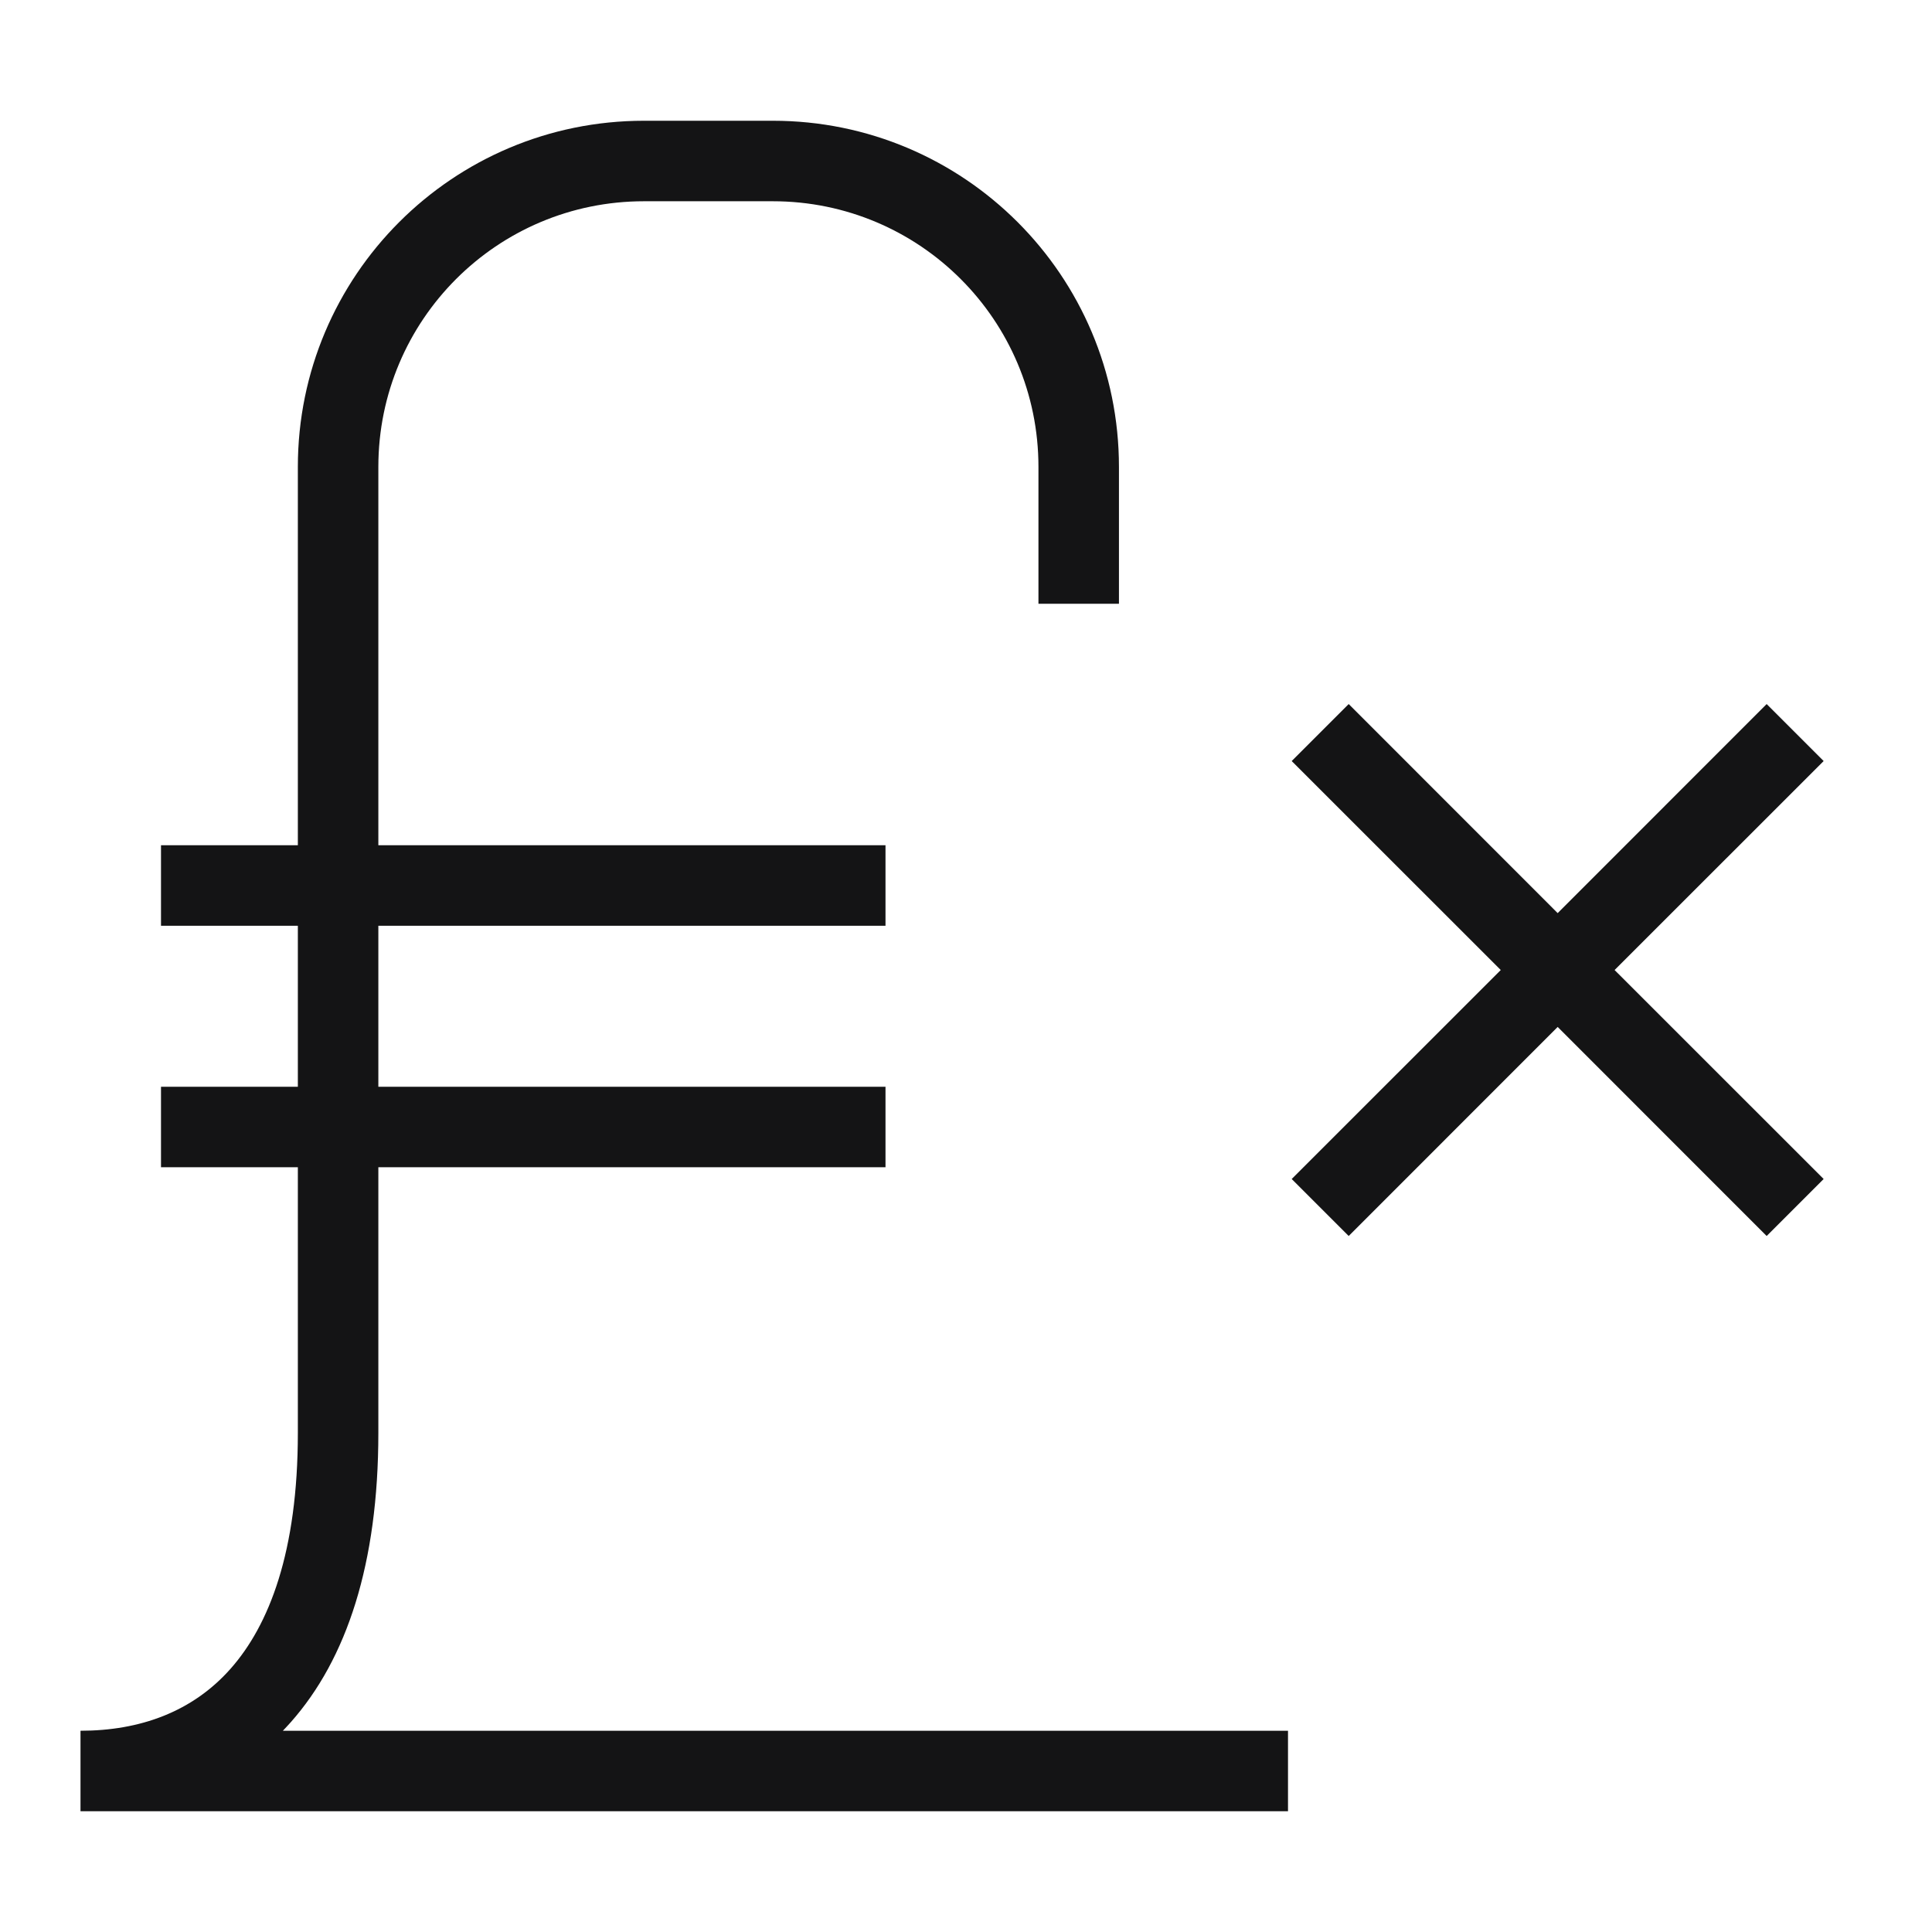 <svg width="24" height="24" viewBox="0 0 24 24" fill="none" xmlns="http://www.w3.org/2000/svg">
<path fill-rule="evenodd" clip-rule="evenodd" d="M8 2.5C6.176 2.5 4.7 3.976 4.7 5.8V10.5H11V11.5H4.7V13.5H11V14.5H4.7V17.8C4.7 19.424 4.307 20.61 3.612 21.394C3.579 21.43 3.547 21.466 3.514 21.5H16V22.5H1V21.5C1.74 21.5 2.391 21.264 2.863 20.731C3.343 20.19 3.7 19.276 3.7 17.8V14.5H2V13.5H3.7V11.5H2V10.5H3.7V5.8C3.7 3.424 5.624 1.5 8 1.5H9.6C11.976 1.5 13.9 3.424 13.9 5.8V7.5H12.9V5.8C12.9 3.976 11.424 2.5 9.6 2.5H8ZM18.643 12.05L16.046 9.454L16.754 8.746L19.35 11.343L21.946 8.746L22.654 9.454L20.057 12.05L22.654 14.646L21.946 15.354L19.35 12.757L16.754 15.354L16.046 14.646L18.643 12.05Z" fill="#141415"/>
</svg>
